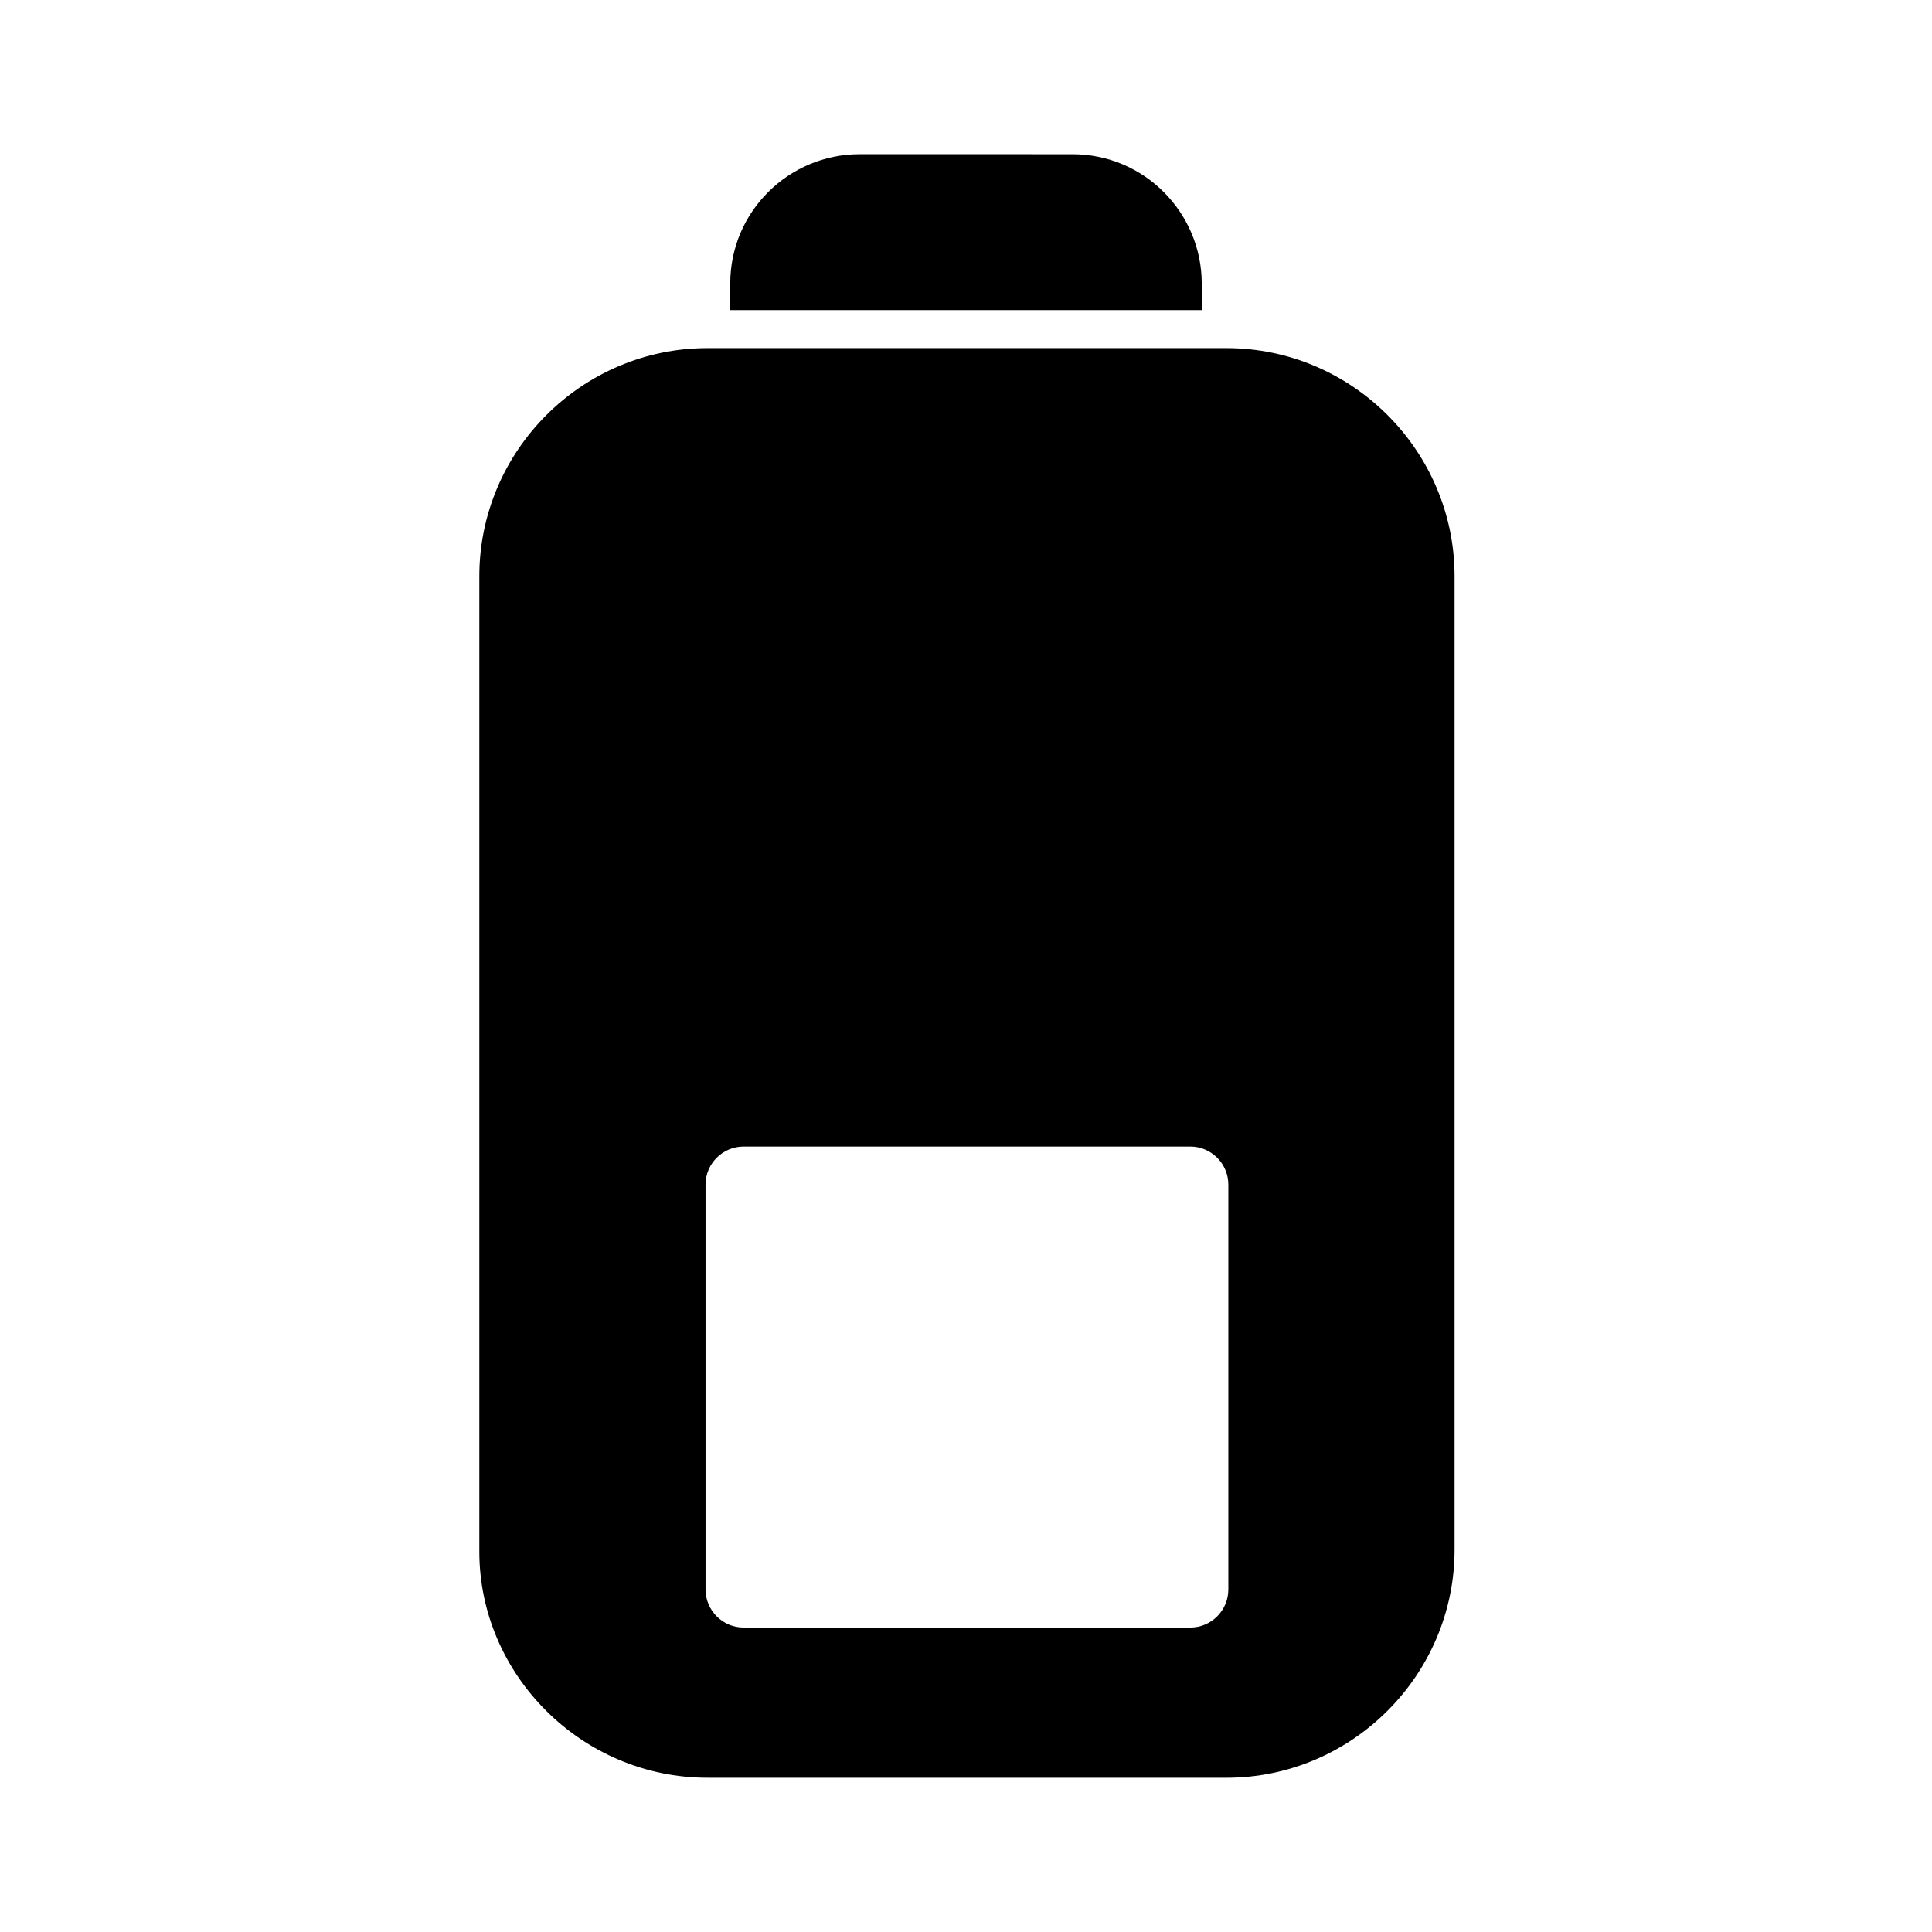 <?xml version="1.0" encoding="UTF-8"?>
<!-- Uploaded to: ICON Repo, www.svgrepo.com, Generator: ICON Repo Mixer Tools -->
<svg fill="#000000" width="800px" height="800px" version="1.1" viewBox="144 144 512 512" xmlns="http://www.w3.org/2000/svg">
 <g>
  <path d="m331.48 615.12h137.54c33.25 0 60.457-27.207 60.457-60.457v-257.95c0-33.25-27.207-60.457-60.457-60.457h-137.54c-33.25 0-60.457 27.207-60.457 60.457v258.45c0 32.746 27.207 59.953 60.457 59.953zm-0.504-157.19c0-5.543 4.535-10.078 10.078-10.078h118.39c5.543 0 10.078 4.535 10.078 10.078v107.31c0 5.543-4.535 10.078-10.078 10.078l-118.39-0.004c-5.543 0-10.078-4.535-10.078-10.078z"/>
  <path d="m462.47 219.13c0-18.641-15.113-34.258-34.258-34.258l-56.43-0.004c-18.641 0-34.258 15.113-34.258 34.258v7.055h124.95z"/>
 </g>
</svg>